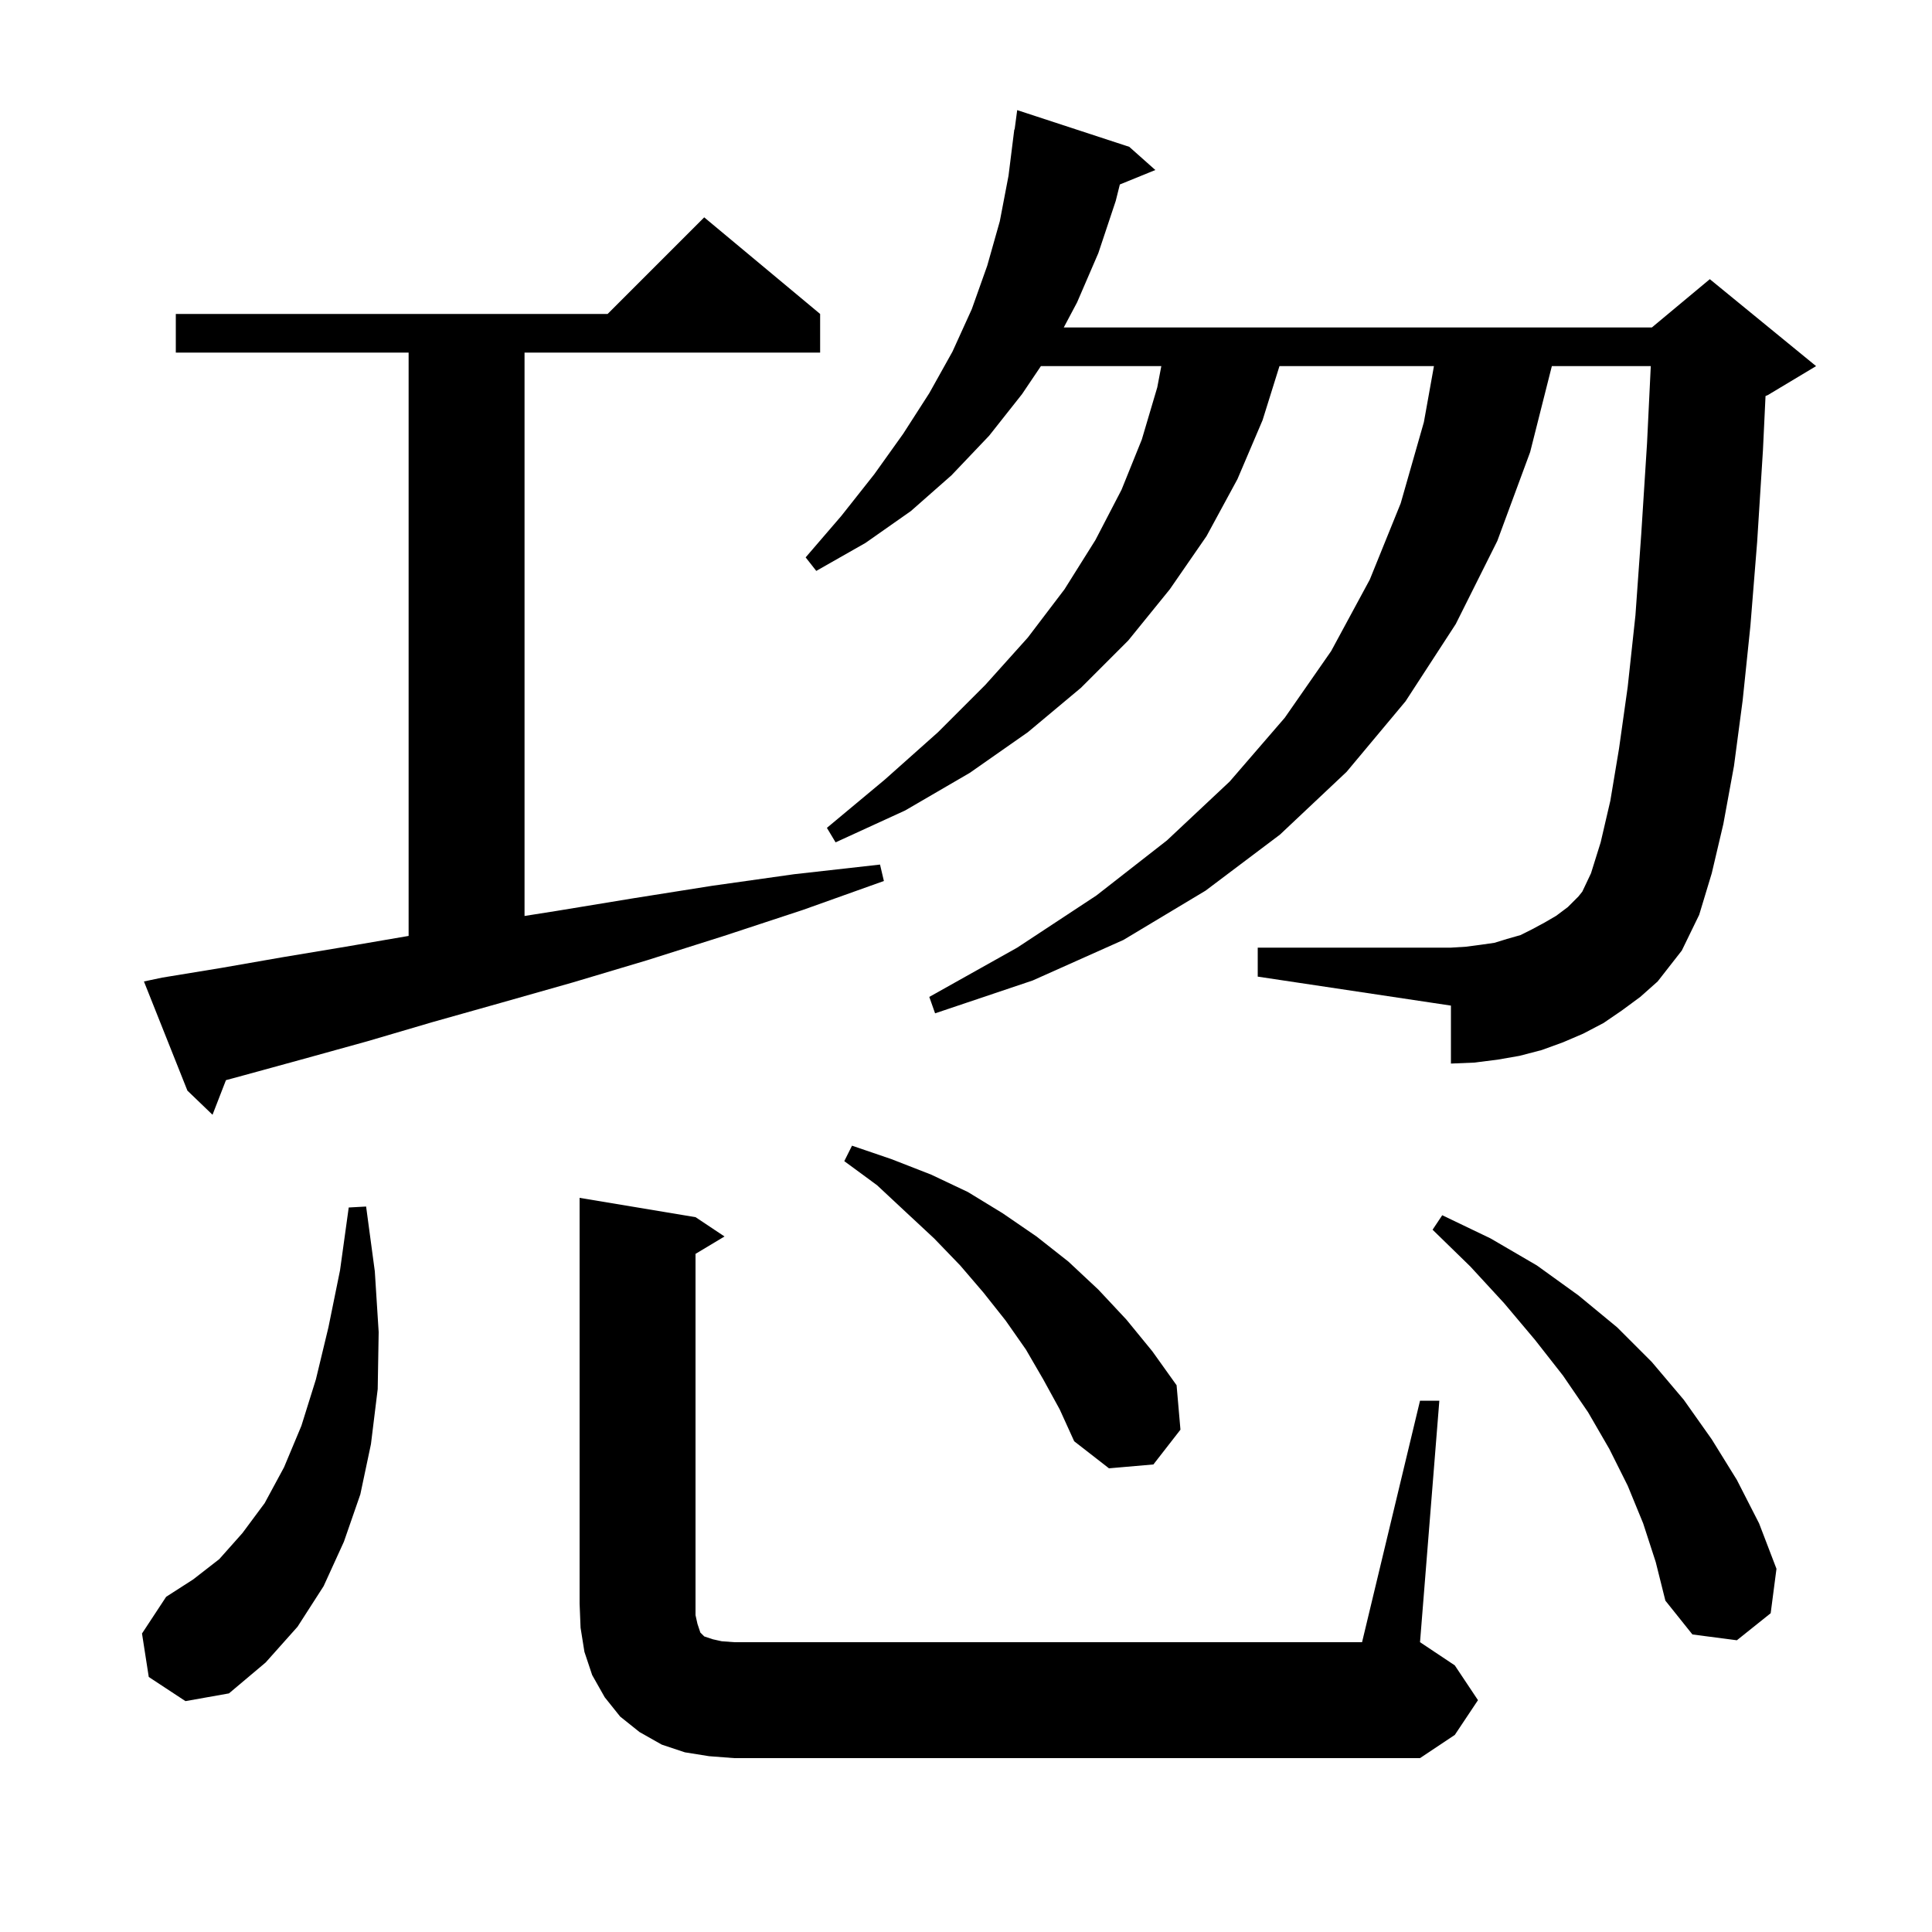 <svg xmlns="http://www.w3.org/2000/svg" xmlns:xlink="http://www.w3.org/1999/xlink" version="1.1" baseProfile="full" viewBox="0 0 200 200" width="200" height="200"><g fill="currentColor"><path d="M 147.0 145.0 L 149.0 145.0 L 147.0 170.0 L 150.6 172.4 L 153.0 176.0 L 150.6 179.6 L 147.0 182.0 L 76.0 182.0 L 73.4 181.8 L 70.9 181.4 L 68.5 180.6 L 66.2 179.3 L 64.2 177.7 L 62.6 175.7 L 61.3 173.4 L 60.5 171.0 L 60.1 168.5 L 60.0 166.0 L 60.0 124.0 L 72.0 126.0 L 75.0 128.0 L 72.0 129.8 L 72.0 167.2 L 72.2 168.1 L 72.5 169.0 L 72.9 169.4 L 73.8 169.7 L 74.7 169.9 L 76.0 170.0 L 141.0 170.0 Z M 15.4 173.6 L 14.7 169.1 L 17.2 165.3 L 20.0 163.5 L 22.7 161.4 L 25.1 158.7 L 27.4 155.6 L 29.4 151.9 L 31.2 147.6 L 32.7 142.8 L 34.0 137.4 L 35.2 131.5 L 36.1 125.0 L 37.9 124.9 L 38.8 131.6 L 39.2 137.9 L 39.1 143.8 L 38.4 149.5 L 37.3 154.7 L 35.6 159.6 L 33.5 164.2 L 30.8 168.4 L 27.5 172.1 L 23.7 175.3 L 19.2 176.1 Z M 170.1 157.7 L 168.5 153.8 L 166.6 150.0 L 164.4 146.2 L 161.8 142.4 L 158.9 138.7 L 155.7 134.9 L 152.2 131.1 L 148.3 127.3 L 149.3 125.8 L 154.3 128.2 L 159.1 131.0 L 163.4 134.1 L 167.4 137.4 L 171.0 141.0 L 174.3 144.9 L 177.2 149.0 L 179.8 153.2 L 182.1 157.7 L 183.9 162.4 L 183.3 167.0 L 179.8 169.8 L 175.2 169.2 L 172.4 165.7 L 171.4 161.7 Z M 108.0 142.8 L 106.2 139.7 L 104.1 136.7 L 101.8 133.8 L 99.4 131.0 L 96.7 128.2 L 93.8 125.5 L 90.8 122.7 L 87.4 120.2 L 88.2 118.6 L 92.3 120.0 L 96.4 121.6 L 100.2 123.4 L 103.8 125.6 L 107.3 128.0 L 110.6 130.6 L 113.7 133.5 L 116.6 136.6 L 119.3 139.9 L 121.8 143.4 L 122.2 148.0 L 119.4 151.6 L 114.8 152.0 L 111.2 149.2 L 109.7 145.9 Z M 16.8 101.2 L 22.9 100.2 L 29.2 99.1 L 35.8 98.0 L 42.3 96.886 L 42.3 36.5 L 18.2 36.5 L 18.2 32.5 L 62.9 32.5 L 72.9 22.5 L 84.9 32.5 L 84.9 36.5 L 54.3 36.5 L 54.3 94.821 L 57.6 94.3 L 65.5 93.0 L 73.7 91.7 L 82.2 90.5 L 91.1 89.5 L 91.5 91.2 L 83.1 94.2 L 74.9 96.9 L 67.0 99.4 L 59.3 101.7 L 51.9 103.8 L 44.8 105.8 L 38.0 107.8 L 31.5 109.6 L 25.3 111.3 L 23.39 111.818 L 22.0 115.4 L 19.4 112.9 L 14.9 101.6 Z M 167.9 104.6 L 166.0 105.9 L 163.9 107.0 L 161.8 107.9 L 159.6 108.7 L 157.3 109.3 L 155.0 109.7 L 152.6 110.0 L 150.2 110.1 L 150.2 104.1 L 130.2 101.1 L 130.2 98.1 L 150.2 98.1 L 151.8 98.0 L 153.3 97.8 L 154.7 97.6 L 156.0 97.2 L 157.4 96.8 L 158.6 96.2 L 159.9 95.5 L 161.1 94.8 L 162.3 93.9 L 163.4 92.8 L 163.8 92.3 L 164.7 90.4 L 165.7 87.2 L 166.7 82.9 L 167.6 77.5 L 168.5 71.1 L 169.3 63.7 L 169.9 55.3 L 170.5 45.9 L 170.888 37.9 L 160.647 37.9 L 158.4 46.8 L 155.0 56.0 L 150.7 64.6 L 145.5 72.6 L 139.4 79.9 L 132.5 86.4 L 124.8 92.2 L 116.3 97.3 L 106.9 101.5 L 96.8 104.9 L 96.2 103.2 L 105.3 98.1 L 113.5 92.7 L 120.8 87.0 L 127.3 80.9 L 133.0 74.3 L 137.8 67.4 L 141.8 60.0 L 145.0 52.1 L 147.4 43.7 L 148.441 37.9 L 132.45 37.9 L 130.7 43.5 L 128.1 49.6 L 124.9 55.5 L 121.1 61.0 L 116.8 66.3 L 111.9 71.2 L 106.4 75.8 L 100.4 80.0 L 93.7 83.9 L 86.5 87.2 L 85.6 85.7 L 91.6 80.7 L 97.1 75.8 L 102.0 70.9 L 106.4 66.0 L 110.2 61.0 L 113.4 55.9 L 116.1 50.7 L 118.2 45.5 L 119.8 40.1 L 120.219 37.9 L 107.754 37.9 L 105.8 40.8 L 102.4 45.1 L 98.5 49.2 L 94.3 52.9 L 89.6 56.2 L 84.5 59.1 L 83.4 57.7 L 87.1 53.4 L 90.5 49.1 L 93.5 44.9 L 96.2 40.7 L 98.6 36.4 L 100.6 32.0 L 102.2 27.5 L 103.5 22.9 L 104.4 18.2 L 105.0 13.4 L 105.033 13.405 L 105.3 11.4 L 116.9 15.2 L 119.6 17.6 L 115.926 19.097 L 115.5 20.8 L 113.7 26.2 L 111.5 31.3 L 110.12 33.9 L 171.0 33.9 L 177.0 28.9 L 188.0 37.9 L 183.0 40.9 L 182.767 40.997 L 182.5 46.6 L 181.9 56.1 L 181.2 64.8 L 180.4 72.5 L 179.5 79.3 L 178.4 85.3 L 177.2 90.4 L 175.9 94.7 L 174.1 98.4 L 171.6 101.6 L 169.8 103.2 Z "/></g></svg>